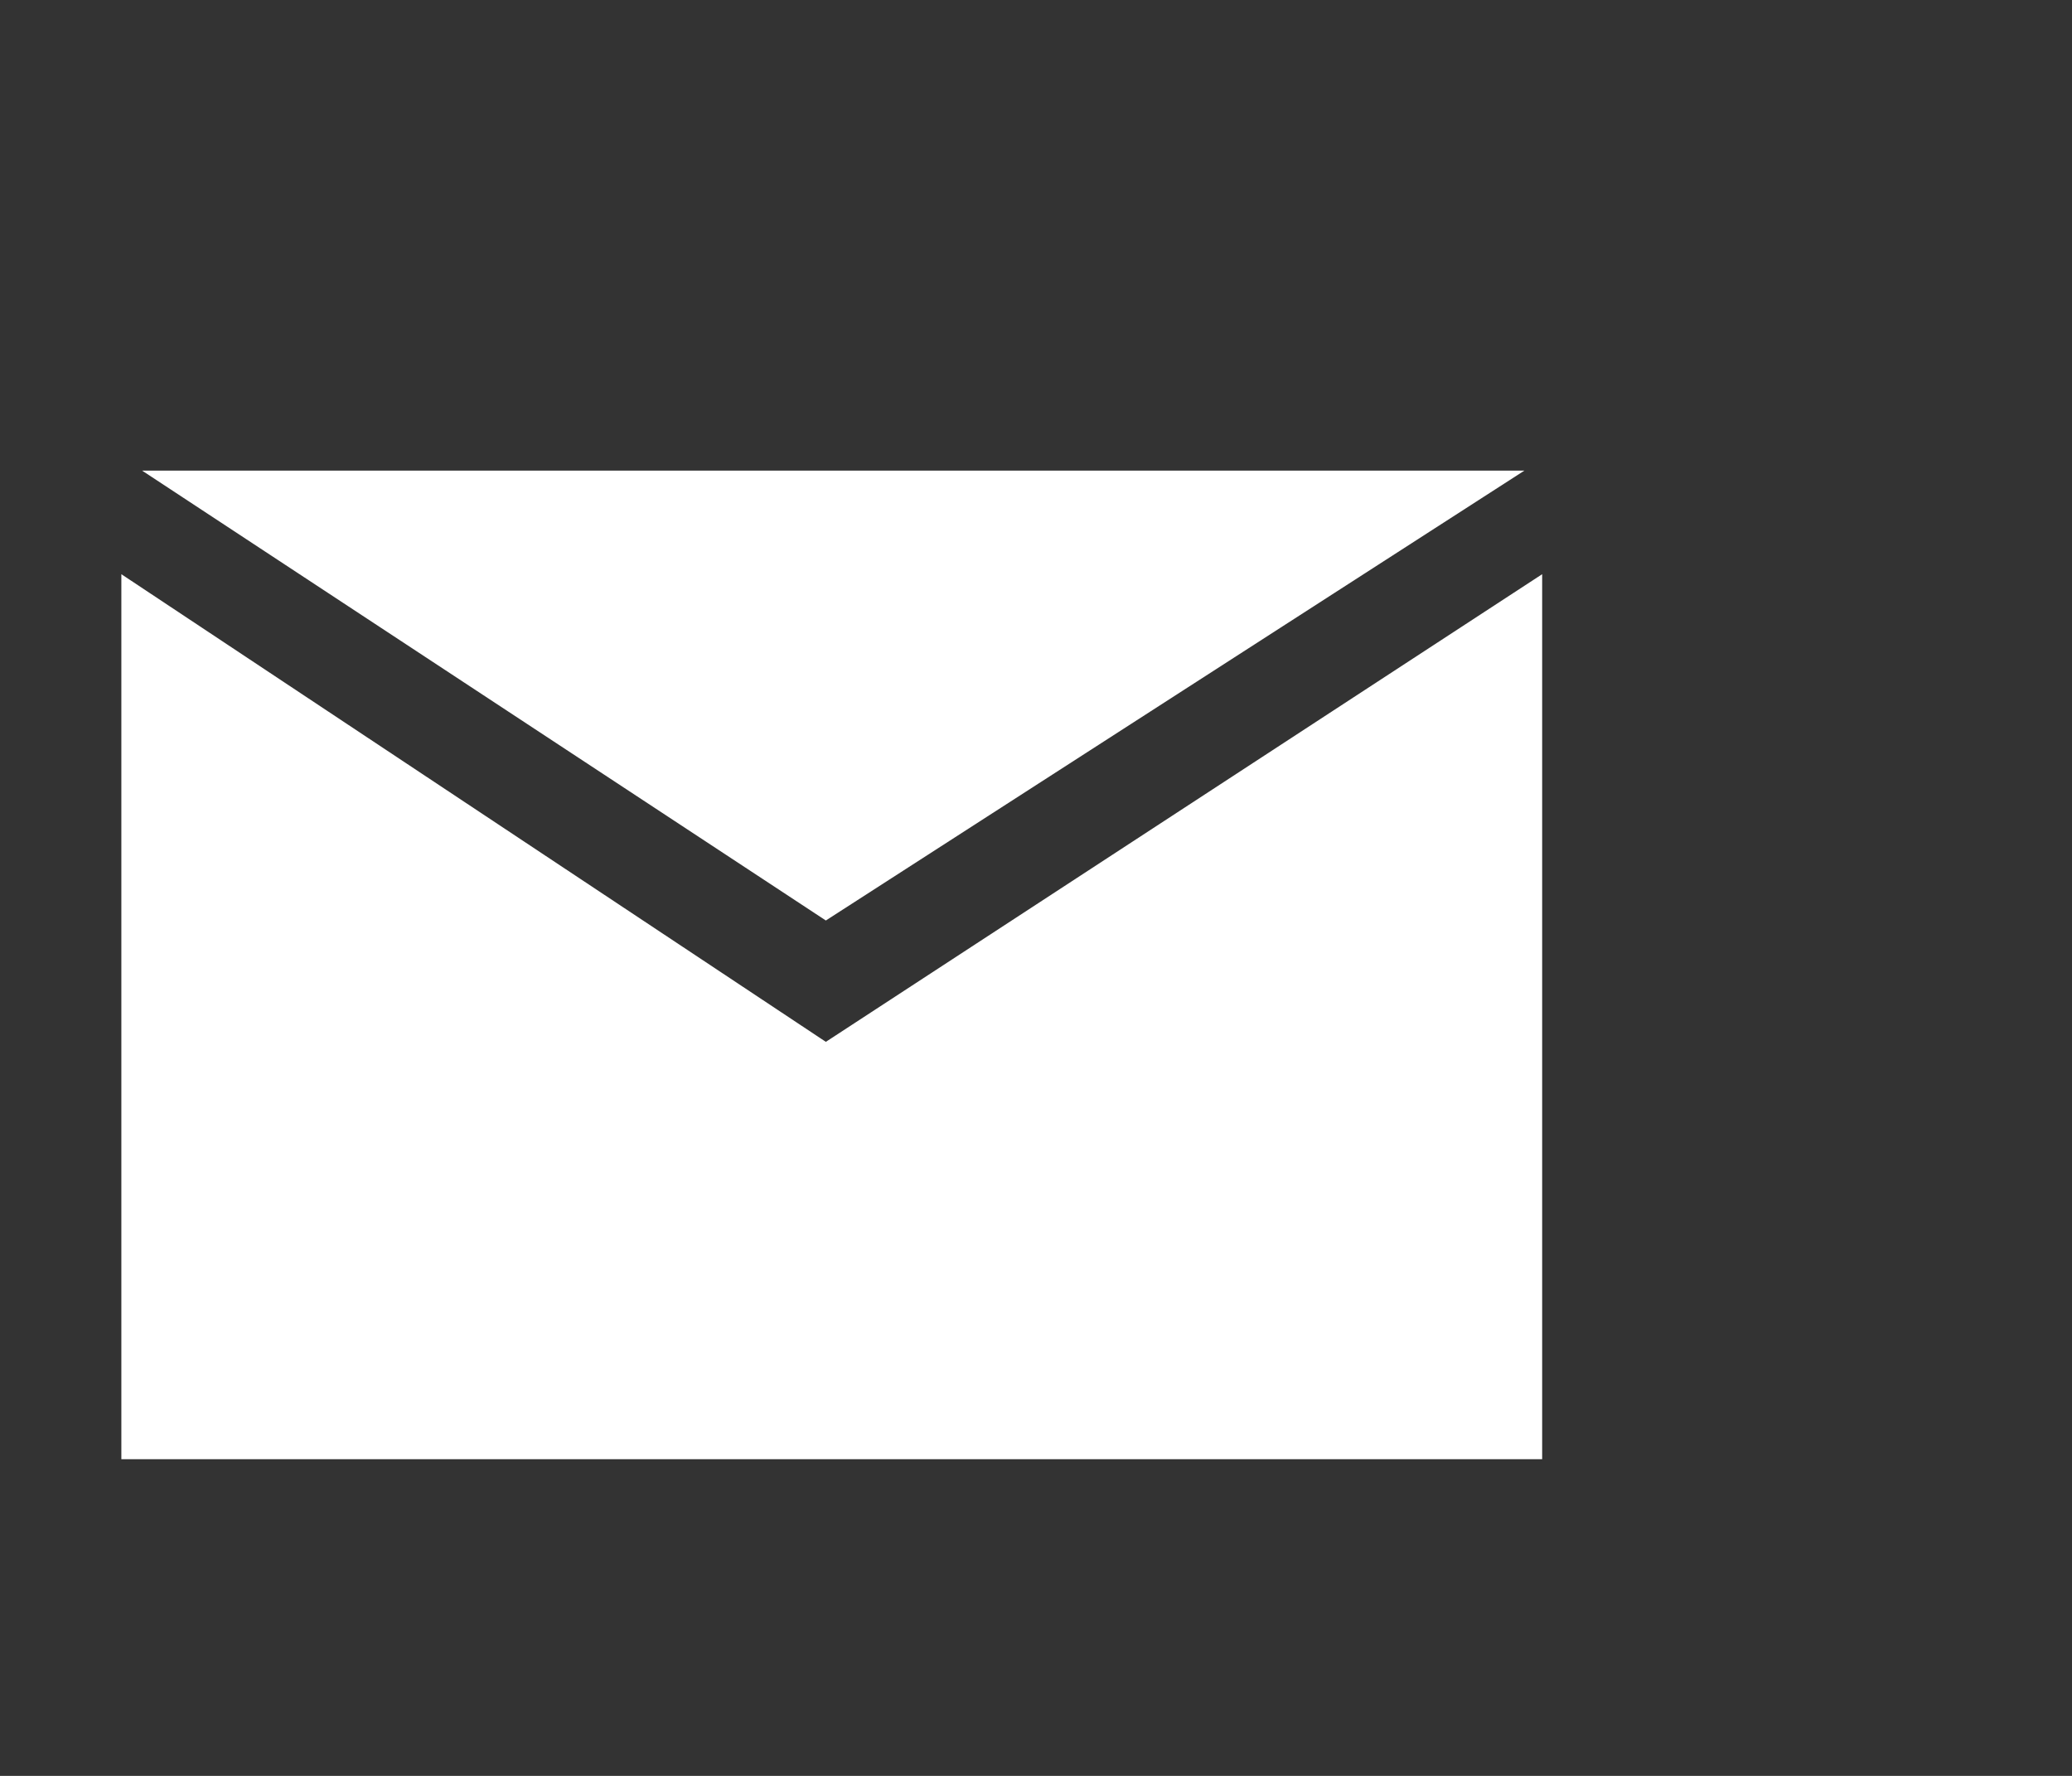 <?xml version="1.0" encoding="utf-8"?>
<!-- Generator: Adobe Illustrator 22.1.0, SVG Export Plug-In . SVG Version: 6.00 Build 0)  -->
<svg version="1.1" id="Ebene_2_1_" xmlns="http://www.w3.org/2000/svg" xmlns:xlink="http://www.w3.org/1999/xlink" x="0px" y="0px"
	 viewBox="0 0 70 60" style="enable-background:new 0 0 70 60;" xml:space="preserve">
<rect x="0" y="0" width="70" height="60" fill="#333333" stroke="none"/>
<style type="text/css">
	.st0{fill:#FFFFFF;}
</style>
<g id="Ebene_90">
	<g>
		<path class="st0" d="M27.9,31.1L4.8,15.9h46.7L27.9,31.1L27.9,31.1z M4.1,19.4l23.8,15.8l24.2-15.8v29.9h-48V19.4L4.1,19.4z"/>
	</g>
</g>
</svg>
